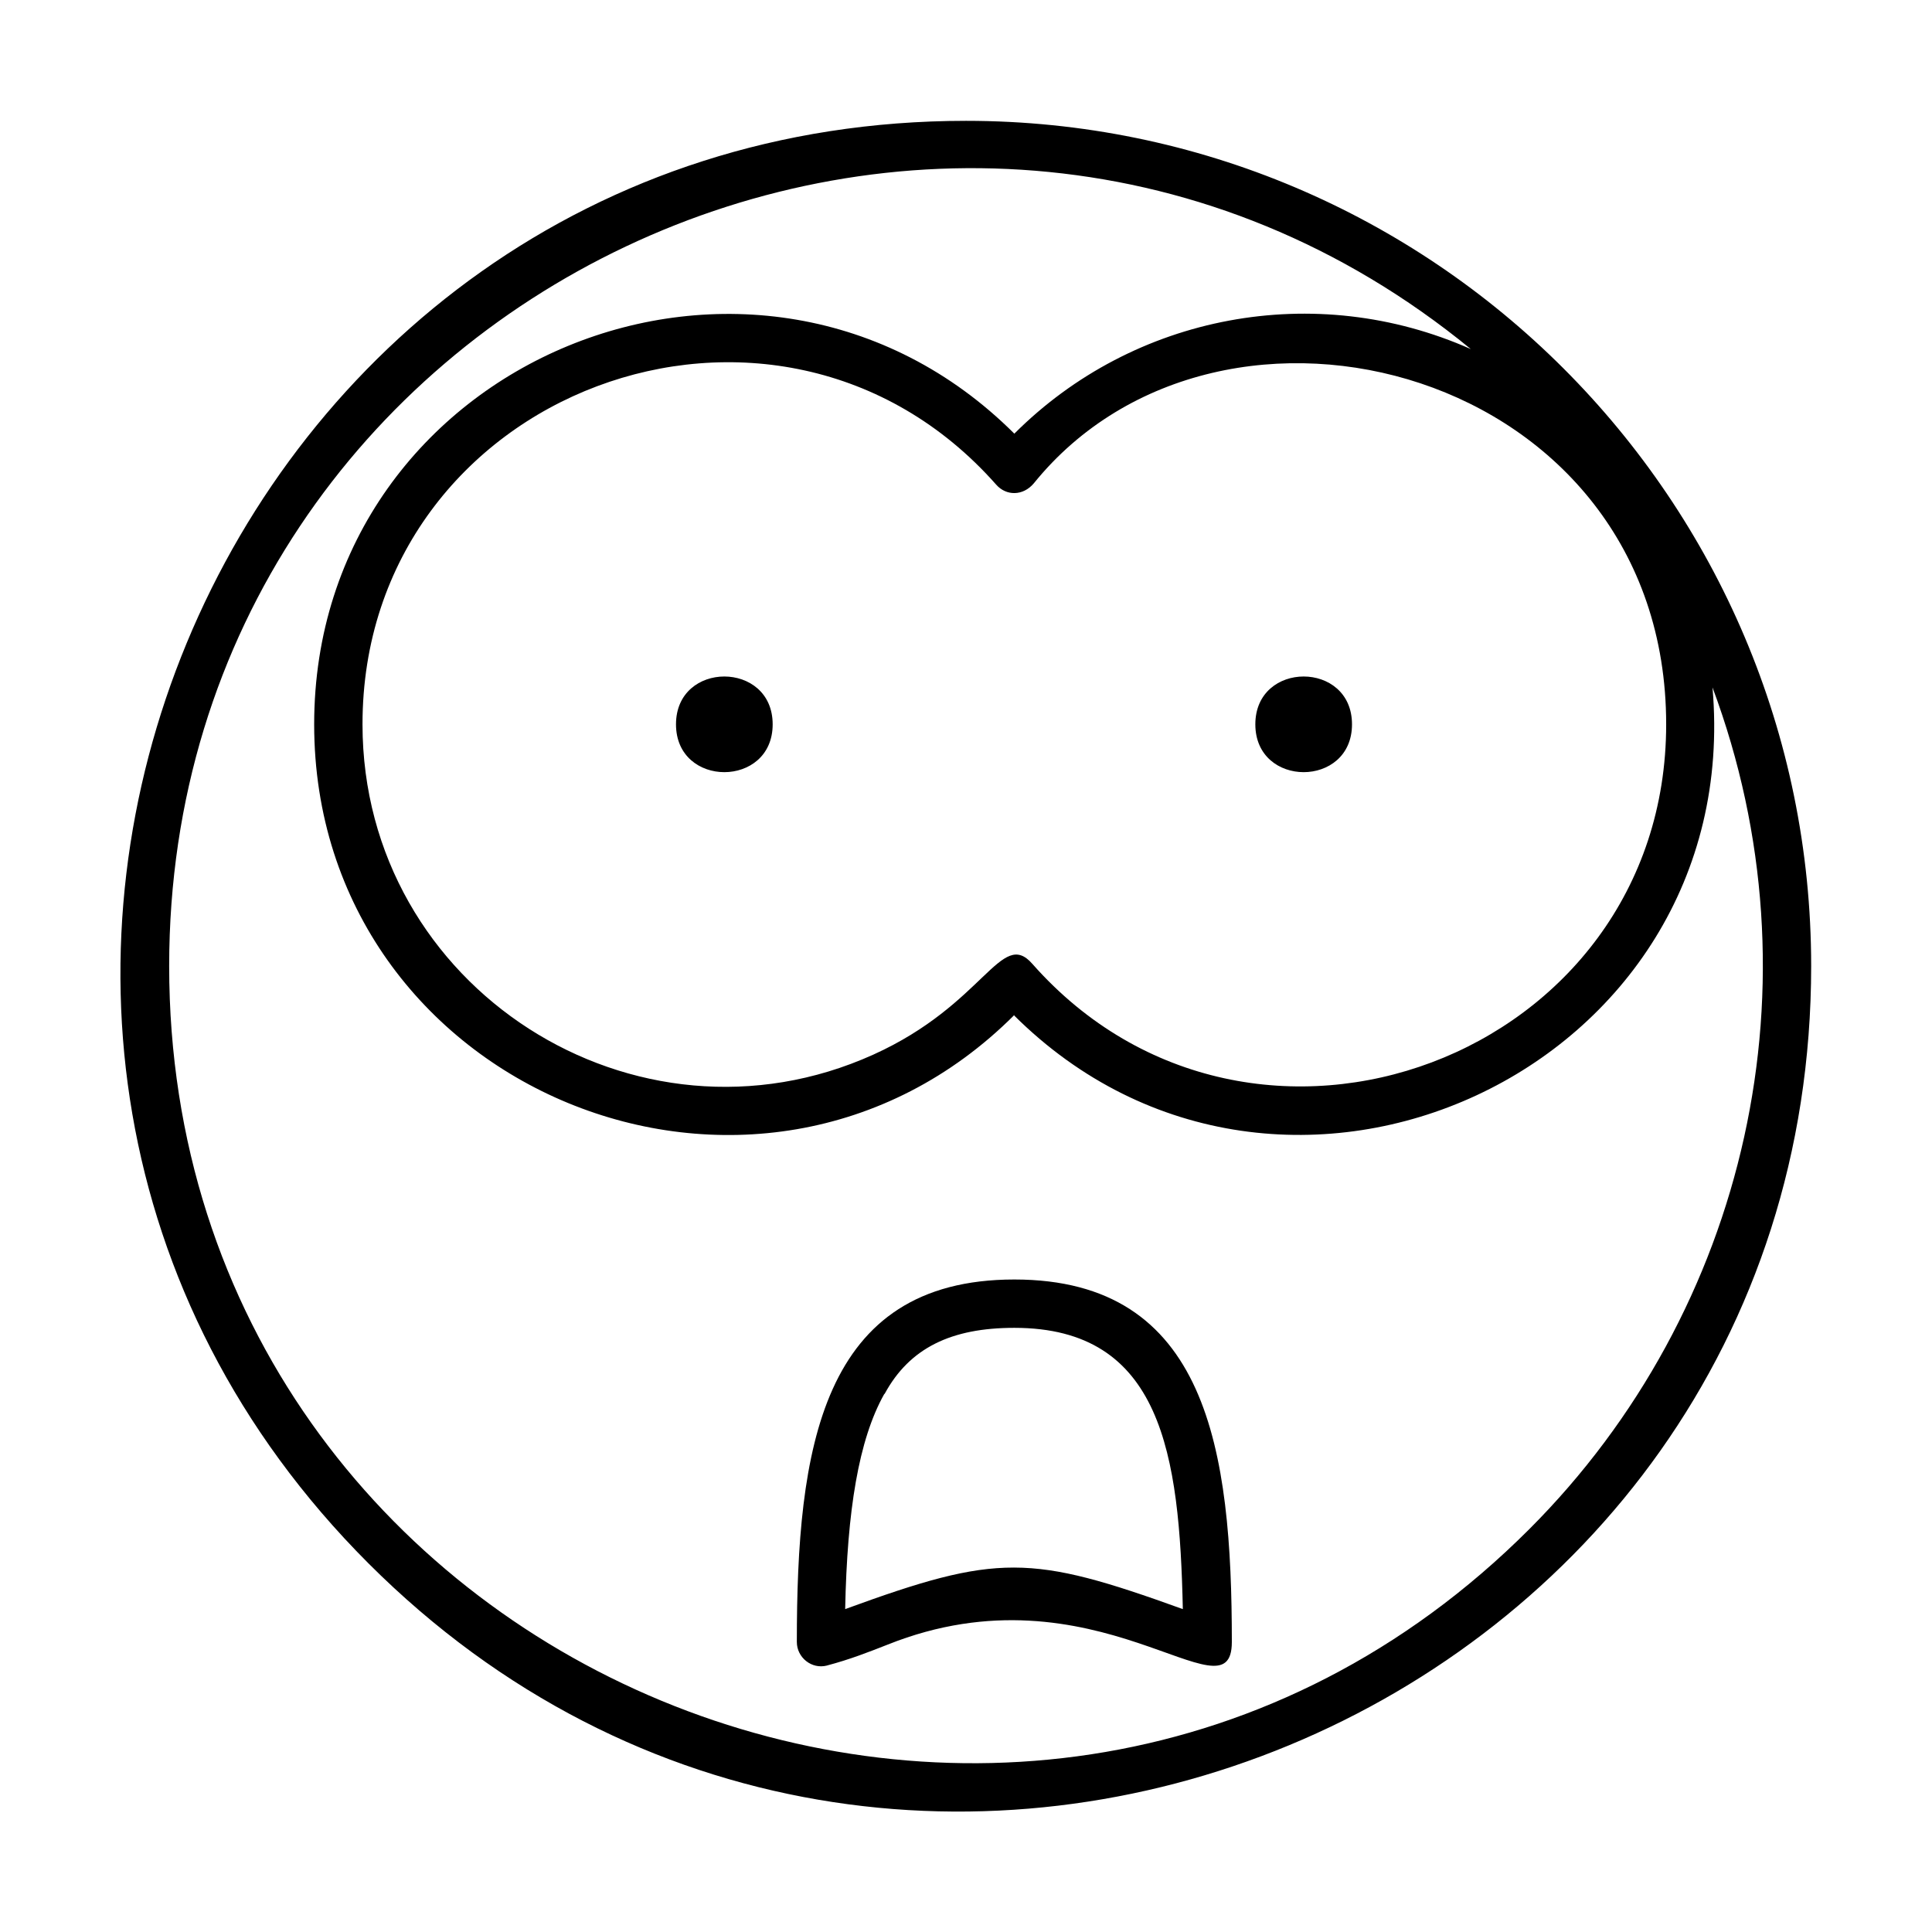 <?xml version="1.0" encoding="UTF-8"?>
<!DOCTYPE svg PUBLIC "-//W3C//DTD SVG 1.1//EN" "http://www.w3.org/Graphics/SVG/1.1/DTD/svg11.dtd">
<!-- Creator: CorelDRAW -->
<svg xmlns="http://www.w3.org/2000/svg" xml:space="preserve" width="20px" height="20px" style="shape-rendering: geometricprecision; text-rendering: geometricprecision; image-rendering: optimizequality; fill-rule: evenodd; clip-rule: evenodd;" viewBox="0 0 2.878 2.878" xmlns:xlink="http://www.w3.org/1999/xlink">
 <defs>
  <style type="text/css">
   <![CDATA[
    .fil0 {fill:none}
    .fil1 {fill:black}
   ]]>
  </style>
 </defs>
 <g id="Layer_x0020_1">
  <g id="_184182008">
   <rect id="_184182224" class="fil0" width="2.878" height="2.878"/>
   <path id="_184182056" class="fil1" d="M1.151 1.079c0,0.095 -0.144,0.095 -0.144,0 0,-0.095 0.144,-0.095 0.144,0zm0.036 1.367c0,-0.286 0.035,-0.54 0.324,-0.54 0.288,0 0.324,0.254 0.324,0.54 0,0.122 -0.203,-0.12 -0.513,0.004 -0.028,0.011 -0.056,0.022 -0.09,0.031l1.43885e-005 4.31655e-005c-0.023,0.006 -0.045,-0.012 -0.045,-0.035zm0.13 -0.369c-0.038,0.068 -0.055,0.173 -0.058,0.32 0.227,-0.083 0.276,-0.082 0.503,1.43885e-005 -0.005,-0.23 -0.031,-0.419 -0.251,-0.419 -0.094,0 -0.156,0.03 -0.193,0.098zm1.381 -0.638c0,1.118 -1.358,1.681 -2.149,0.89 -0.791,-0.791 -0.228,-2.149 0.89,-2.149 0.695,0 1.259,0.564 1.259,1.259zm-1.187 0.073c-0.382,0.382 -1.043,0.112 -1.043,-0.433 0,-0.545 0.661,-0.814 1.043,-0.433 0.178,-0.178 0.448,-0.229 0.68,-0.126 -0.771,-0.632 -1.939,-0.082 -1.939,0.919 0,1.054 1.28,1.585 2.026,0.839 0.326,-0.326 0.437,-0.815 0.273,-1.254 0.05,0.571 -0.641,0.887 -1.041,0.488zm-0.21 0.059c0.166,-0.075 0.19,-0.189 0.237,-0.135l-0 0c0.327,0.37 0.944,0.14 0.944,-0.357 0,-0.53 -0.662,-0.705 -0.942,-0.359 -0.016,0.019 -0.041,0.019 -0.056,0.002l0 -0c-0.327,-0.37 -0.944,-0.14 -0.944,0.357 0,0.393 0.407,0.652 0.761,0.492zm0.713 -0.492c0,0.095 -0.144,0.095 -0.144,0 0,-0.095 0.144,-0.095 0.144,0z"/>
  </g>
 </g>
</svg>